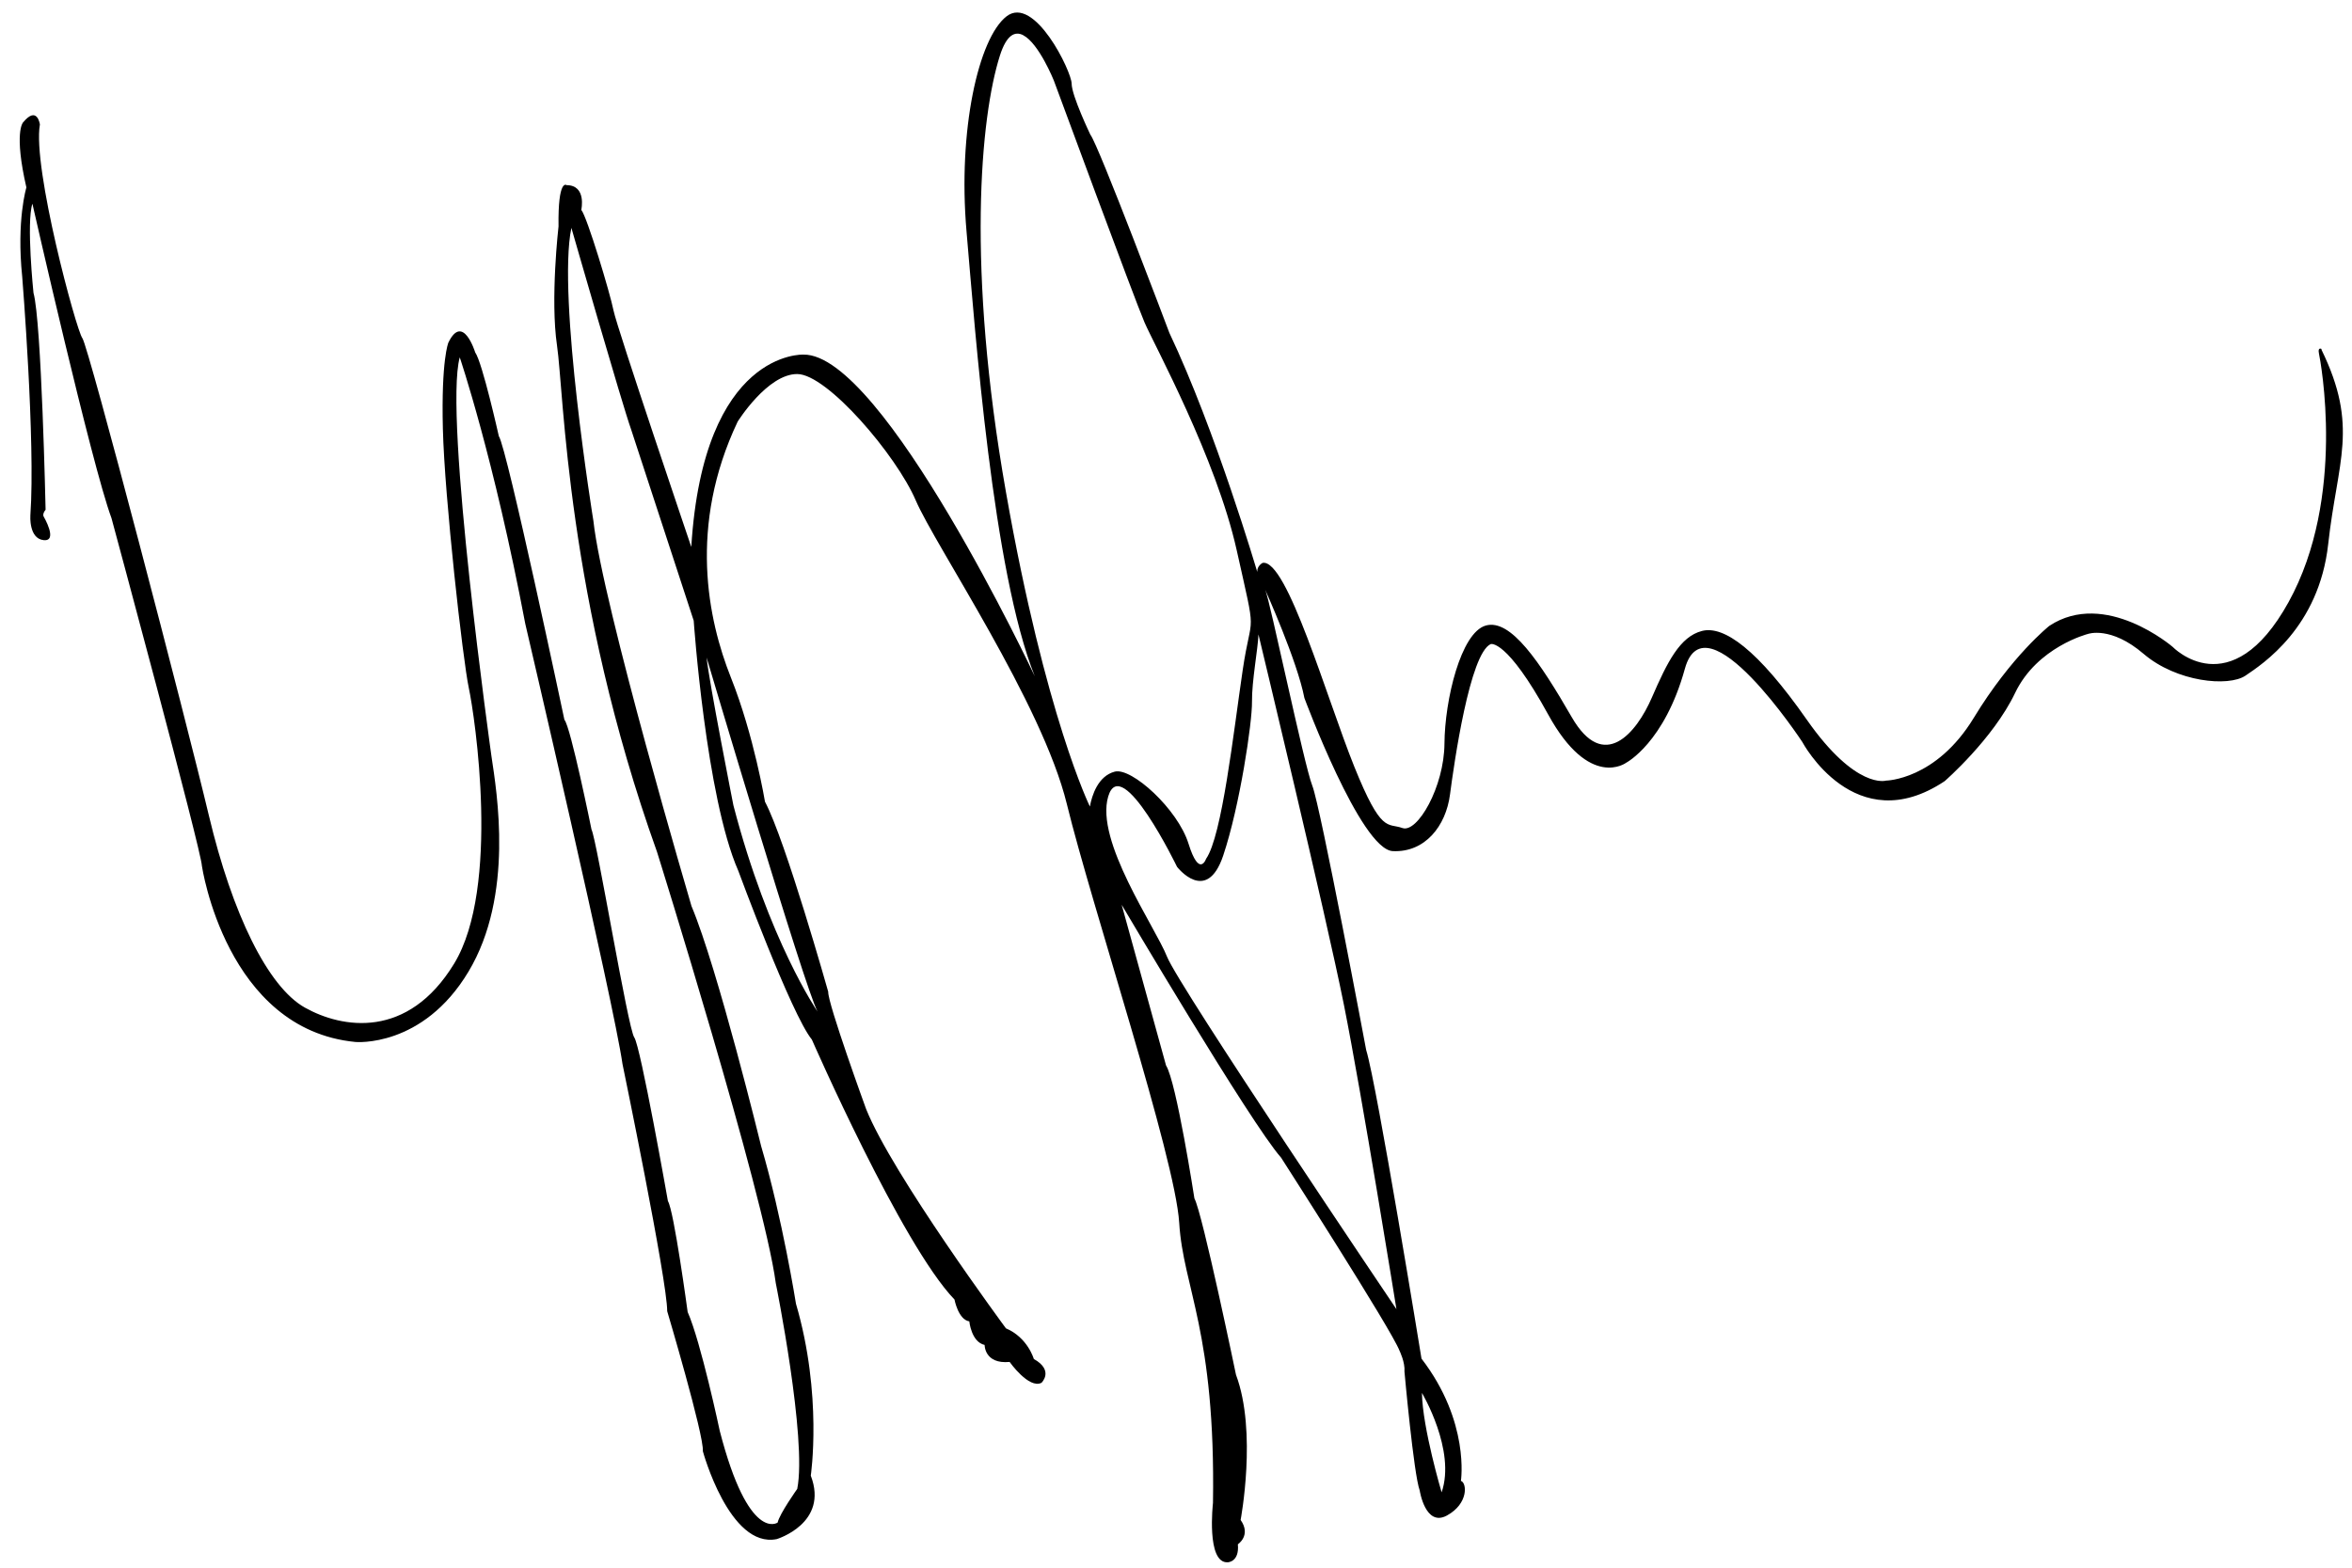 <?xml version="1.0" encoding="UTF-8"?><svg width="162mm" height="108mm" version="1.1" viewBox="0 0 162 108" xmlns="http://www.w3.org/2000/svg" xmlns:xlink="http://www.w3.org/1999/xlink"><g><path d="m159.9 24.04s-0.275-0.154-0.176 0.315c0.099 0.469 1.899 9.905-2.096 17.13-3.994 7.225-7.981 3.079-7.981 3.079s-4.64-3.994-8.495-1.448c0 0-2.601 2.059-5.205 6.34-2.604 4.281-6.039 4.321-6.039 4.321s-2.071 0.65-5.459-4.194c-3.388-4.844-5.713-6.508-7.226-6.115-1.513 0.394-2.382 2.13-3.446 4.585-1.064 2.454-3.313 5.177-5.517 1.357-2.204-3.819-4.205-6.801-5.924-6.316-1.719 0.485-2.826 5.138-2.845 8.127-0.019 2.988-1.866 6.193-2.898 5.822-1.033-0.372-1.434 0.438-3.316-4.235s-4.64-14.33-6.31-14.03c0 0-0.393 0.194-0.372 0.619 0 0-2.857-9.717-6.054-16.47 0 0-4.886-12.97-5.44-13.65 0 0-1.288-2.686-1.289-3.514-0.002-0.828-2.56-6.139-4.489-4.634-1.929 1.505-3.356 7.84-2.753 14.8 0.603 6.956 1.809 23.45 4.703 30.66 0 0-10.45-22.24-15.93-22.16 0 0-6.891-0.343-7.73 13.25 0 0-5.128-15.12-5.356-16.29-0.228-1.162-1.818-6.447-2.22-6.931 0 0 0.383-1.698-1.011-1.703 0 0-0.603-0.493-0.557 2.842 0 0-0.578 5.002-0.103 8.215 0.475 3.213 0.638 17.42 6.888 34.88 0 0 7.343 23.45 8.18 29.71 0 0 2.163 10.72 1.477 14.17 0 0-1.222 1.72-1.351 2.32 0 0-1.986 1.422-3.986-6.316 0 0-1.298-6.13-2.211-8.192 0 0-0.945-6.992-1.359-7.637 0 0-1.883-10.67-2.319-11.28-0.436-0.606-2.574-13.59-2.944-14.32 0 0-1.444-7.116-1.867-7.56 0 0-3.95-18.71-4.517-19.54 0 0-1.135-5.082-1.628-5.771 0 0-0.841-2.746-1.847-0.672 0 0-0.499 1.168-0.379 5.94 0.12 4.772 1.374 15.92 1.788 17.86 0.414 1.938 2.184 13.73-1.011 18.98-3.194 5.243-7.722 4.465-10.28 3.032-2.558-1.433-5.008-6.475-6.611-13.22-1.603-6.74-8.298-32.36-8.717-32.9-0.419-0.545-3.448-11.75-2.925-14.72 0 0-0.179-1.341-1.165-0.135 0 0-0.637 0.677 0.235 4.474 0 0-0.691 2.25-0.288 6.146 0 0 0.921 11.37 0.562 16.45 0 0-0.115 1.59 0.91 1.699 1.025 0.109 0.006-1.625 0.006-1.625s-0.114-0.167 0.133-0.468c0 0-0.28-12.98-0.834-14.94 0 0-0.501-4.83-0.075-6.143 0 0 4.084 18 5.447 21.66 0 0 6.197 22.91 6.228 23.96 0 0 1.653 11.27 10.58 12.13 0 0 4.626 0.419 7.781-4.846 3.155-5.265 1.952-12.35 1.584-14.83 0 0-3.303-23.46-2.185-27.49 0 0 2.343 6.896 4.512 18.35 0 0 6.089 26.06 6.697 30.33 0 0 3.095 14.97 3.079 17.03 0 0 2.547 8.561 2.456 9.648 0 0 1.826 6.71 5.088 6.055 0 0 3.605-1.083 2.346-4.373 0 0 0.825-5.535-1.02-11.84 0 0-0.935-5.901-2.399-10.86 0 0-2.982-12.22-4.799-16.54 0 0-6.134-20.81-6.754-26.53 0 0-2.506-15.47-1.517-20.19 0 0 3.508 12.2 4.115 13.89l4.31 13.17s0.844 12.16 3.07 17.23c0 0 3.656 9.906 5.069 11.63 0 0 6.165 14.1 9.824 17.91 0 0 0.258 1.385 1.02 1.502 0 0 0.135 1.42 1.055 1.625 0 0-0.022 1.332 1.723 1.171 0 0 1.325 1.88 2.194 1.436 0 0 0.888-0.847-0.529-1.641 0 0-0.415-1.473-1.92-2.11 0 0-7.825-10.59-9.632-15.11 0 0-2.648-7.274-2.61-8.08 0 0-2.944-10.44-4.355-13.09 0 0-0.755-4.559-2.346-8.552-1.59-3.993-2.944-10.44 0.463-17.63 0 0 2.053-3.297 4.112-3.281 2.059 0.016 6.807 5.57 8.155 8.703 1.348 3.133 8.716 13.98 10.41 20.93 1.694 6.946 7.463 24.34 7.737 28.84 0.274 4.496 2.515 7.51 2.326 19.3 0 0-0.479 4.178 1.02 4.087 0 0 0.808-0.013 0.694-1.24 0 0 0.938-0.612 0.19-1.677 0 0 1.153-6.076-0.319-10 0 0-2.306-11.12-2.864-12.15 0 0-1.239-8.036-1.954-9.16l-3.056-11.07s8.887 15.06 10.98 17.42c0 0 7.623 11.87 8.161 13.31 0 0 0.388 0.786 0.337 1.43 0 0 0.637 7.079 1.05 8.189 0 0 0.386 2.543 1.878 1.724 1.493-0.819 1.378-2.253 0.96-2.384 0 0 0.635-4.065-2.715-8.423 0 0-3.073-18.89-3.81-21.26 0 0-3.15-16.81-3.711-18.21-0.56-1.4-2.949-12.92-3.245-13.5 0 0 2.213 4.91 2.7 7.458 0 0 3.873 10.44 6.09 10.55 2.217 0.104 3.656-1.727 3.939-3.895 0.283-2.168 1.365-9.732 2.809-10.37 0 0 1.088-0.373 3.953 4.851 2.865 5.224 5.378 3.322 5.378 3.322s2.629-1.371 4.04-6.476c1.411-5.104 8.084 5.044 8.084 5.044s3.618 6.834 9.81 2.702c0 0 3.327-2.894 4.849-6.074 1.522-3.18 5.018-4.066 5.018-4.066s1.562-0.573 3.833 1.371c2.272 1.944 5.85 2.294 7.019 1.5 1.168-0.793 5.063-3.317 5.696-9.064 0.633-5.746 2.135-8.059-0.463-13.39zm-89.42-21.61c1.083 0.565 2.107 3.122 2.107 3.122s5.575 15.11 6.245 16.66c0.67 1.545 4.932 9.342 6.348 15.69 1.416 6.35 1.04 4.019 0.412 8.274-0.628 4.255-1.42 11.42-2.522 12.99 0 0-0.463 1.349-1.208-1.042-0.745-2.391-3.923-5.268-5.08-4.965-1.157 0.303-1.577 1.64-1.713 2.404 0 0-3.053-6.17-5.782-21.66-2.73-15.49-1.759-25.85-0.418-30.07 0.461-1.451 1.044-1.702 1.612-1.406zm16.2 41.28s4.638 19.27 5.887 25.52c1.249 6.256 3.616 20.96 3.616 20.96s-14.98-22.21-15.8-24.28c-0.817-2.066-4.967-7.973-4.052-11.04 0.915-3.07 4.742 4.849 4.742 4.849s2.033 2.637 3.179-0.779c1.146-3.417 2.002-9.189 1.982-10.59-0.02-1.4 0.415-3.679 0.446-4.649zm-38.01 1.591s6.767 22.82 7.642 24.39c0 0-3.366-4.883-5.797-14.21 0 0-1.697-8.602-1.845-10.18zm49.27 50.66s2.356 3.949 1.355 6.848c0 0-1.32-4.44-1.355-6.848z"/></g></svg>